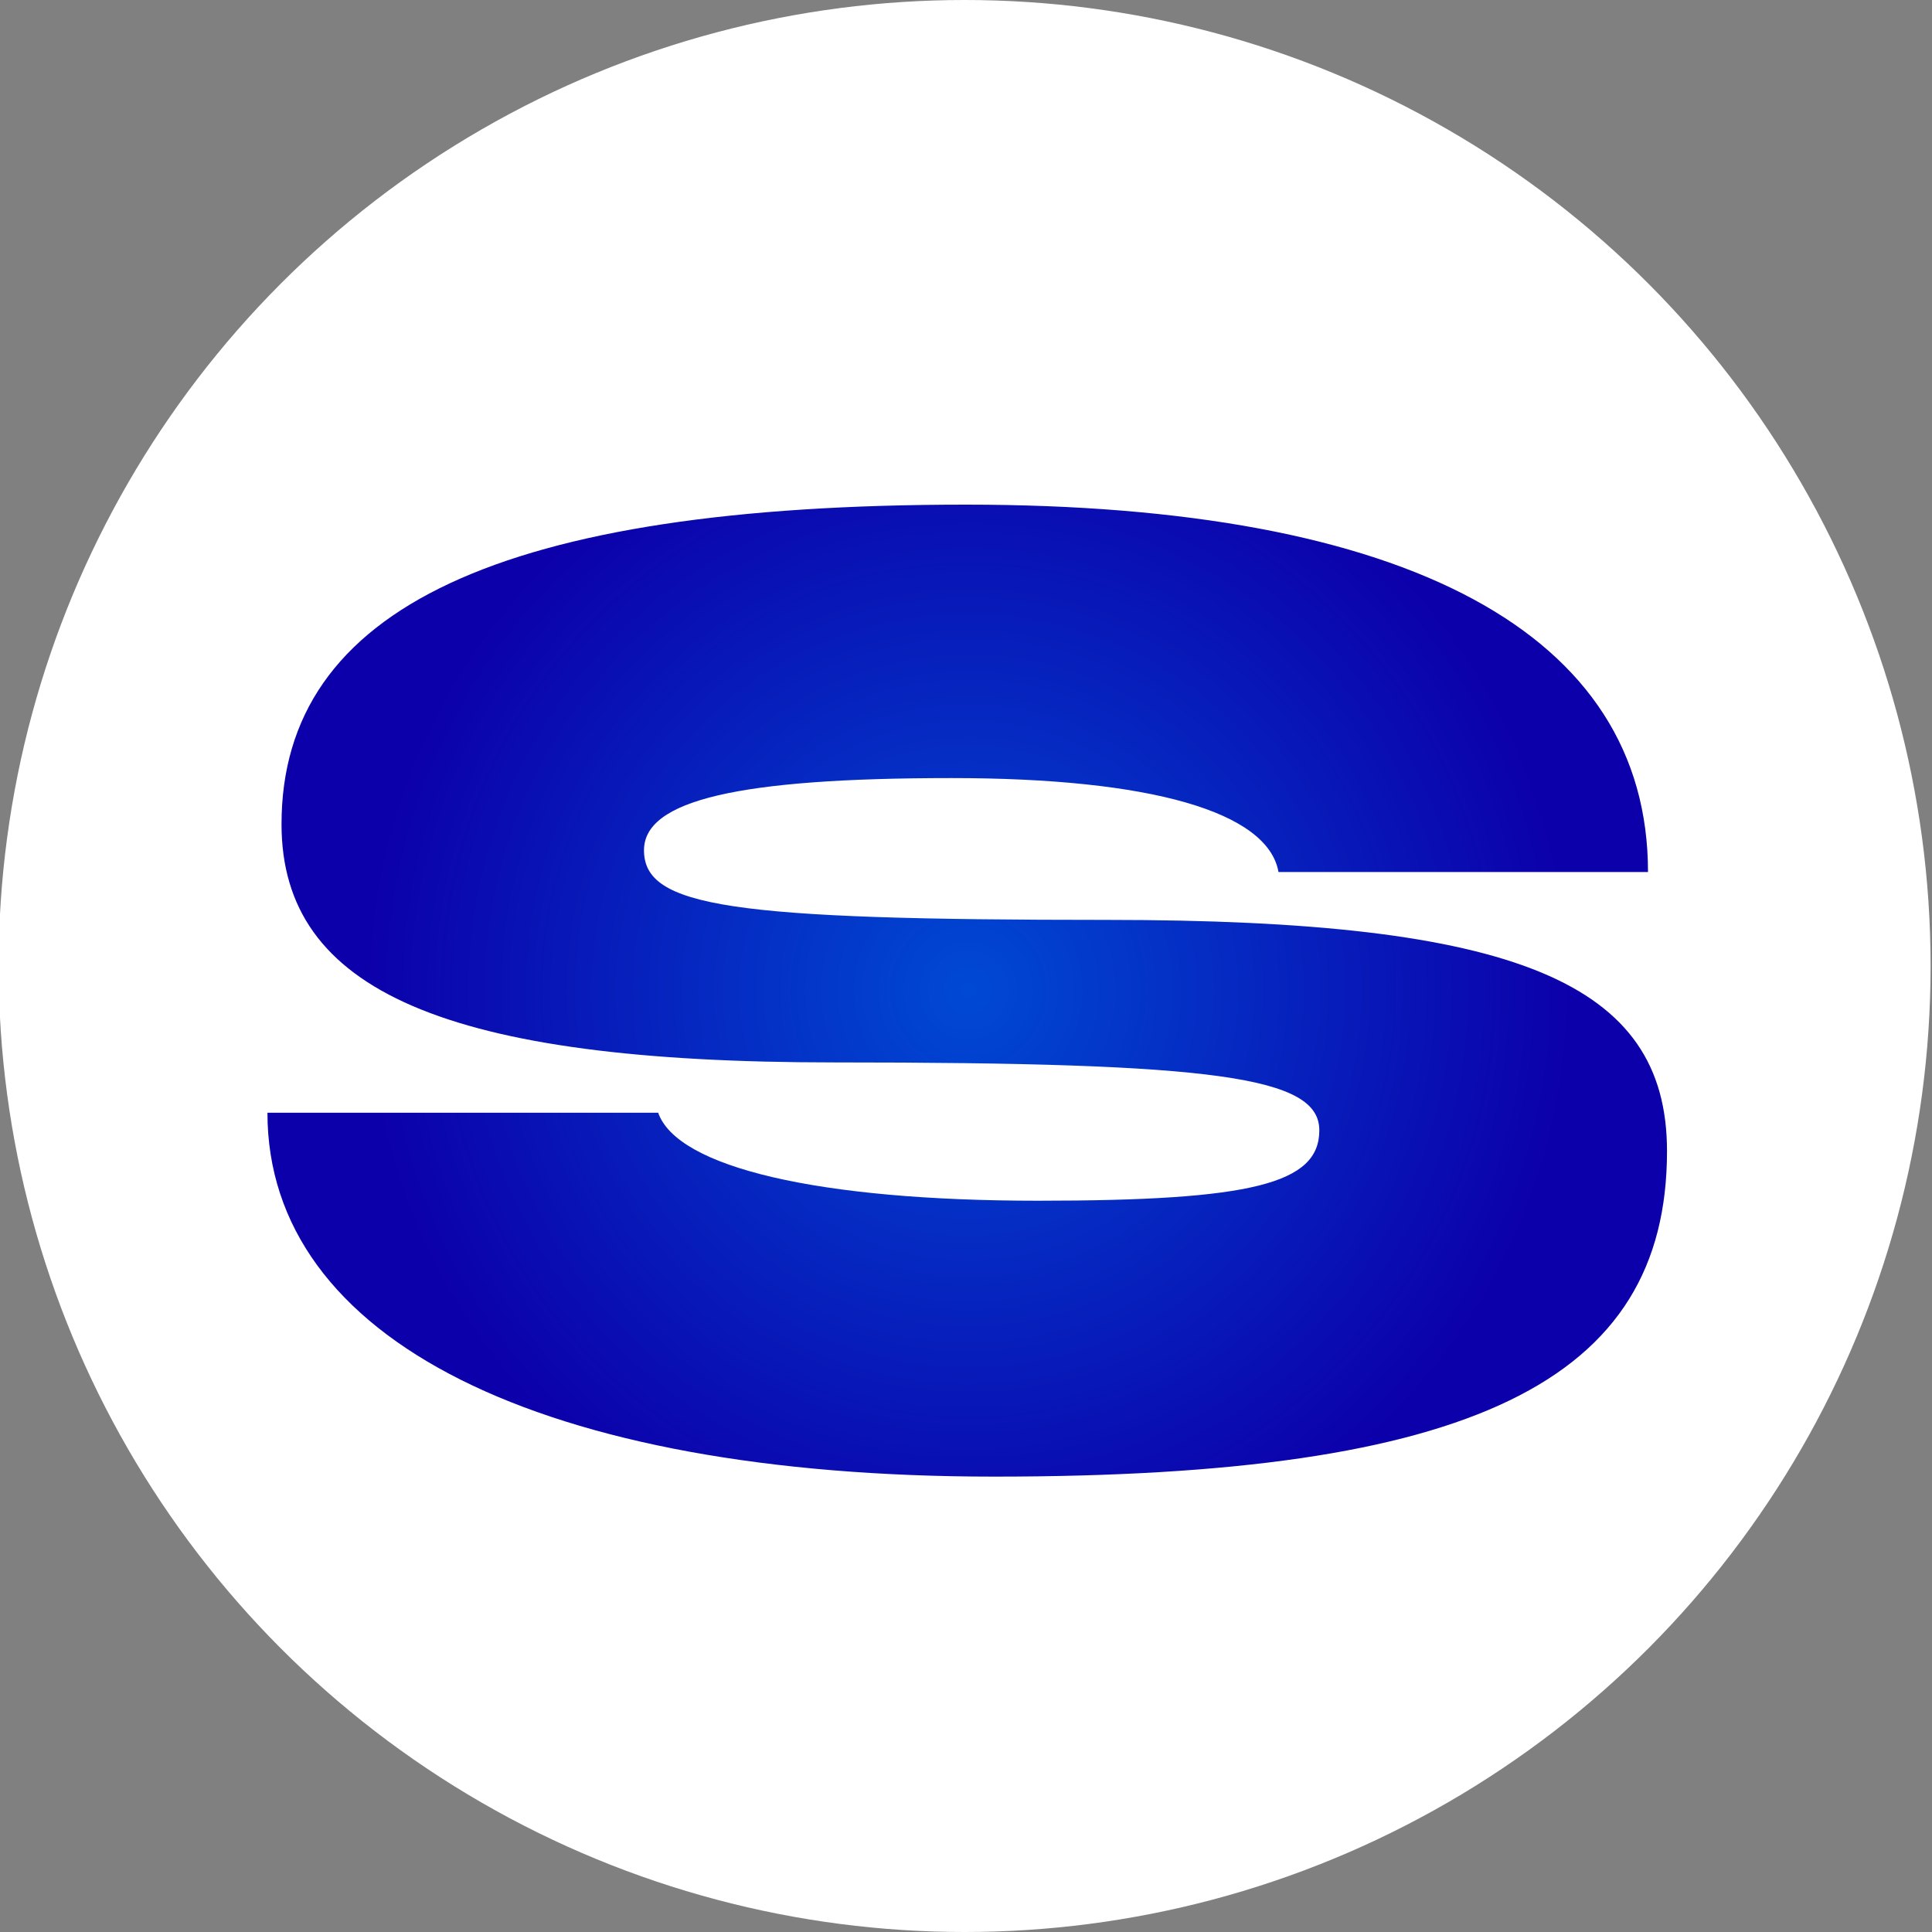 <?xml version="1.0" encoding="utf-8"?>
<!-- Generator: Adobe Illustrator 23.0.1, SVG Export Plug-In . SVG Version: 6.00 Build 0)  -->
<svg version="1.1" id="Layer_1" xmlns="http://www.w3.org/2000/svg" xmlns:xlink="http://www.w3.org/1999/xlink" x="0px" y="0px"
	 viewBox="0 0 549 549" style="enable-background:new 0 0 549 549;" xml:space="preserve">
<rect x="0" y="0" width="549" height="549" fill="#808080" stroke="none"/>
<style type="text/css">
	.st0{fill:#FFFFFF;}
	.st1{fill:url(#SVGID_1_);}
</style>
<title>icon_1</title>
<circle class="st0" cx="274.1" cy="274.5" r="274.5"/>
<g>
	<radialGradient id="SVGID_1_" cx="275.139" cy="281.468" r="171.203" gradientUnits="userSpaceOnUse">
		<stop  offset="5.586592e-03" style="stop-color:#0049D4"/>
		<stop  offset="1" style="stop-color:#0C00AA"/>
	</radialGradient>
	<path class="st1" d="M187,316.1c5.3,15.7,45.9,25.1,107.9,25.1c60.7,0,80-4.8,80-20c0-15.2-29.2-19.3-137.9-19.3
		c-110,0-157-20.2-157-67.7c0-61.5,62.8-90.8,194.5-90.8c125.7,0,193.8,36.7,193.8,104.4h-105c-3-17.1-36.3-26.7-92.9-26.7
		c-60.6,0-87.4,6.3-87.4,20.5c0,16.1,24.3,19.8,131.6,19.8c116.2,0,159.1,17.7,159.1,65.7c0,65.6-55.6,92.5-191.2,92.5
		c-128.8,0-206.5-38.9-206.5-103.4H187z"/>
</g>
</svg>

